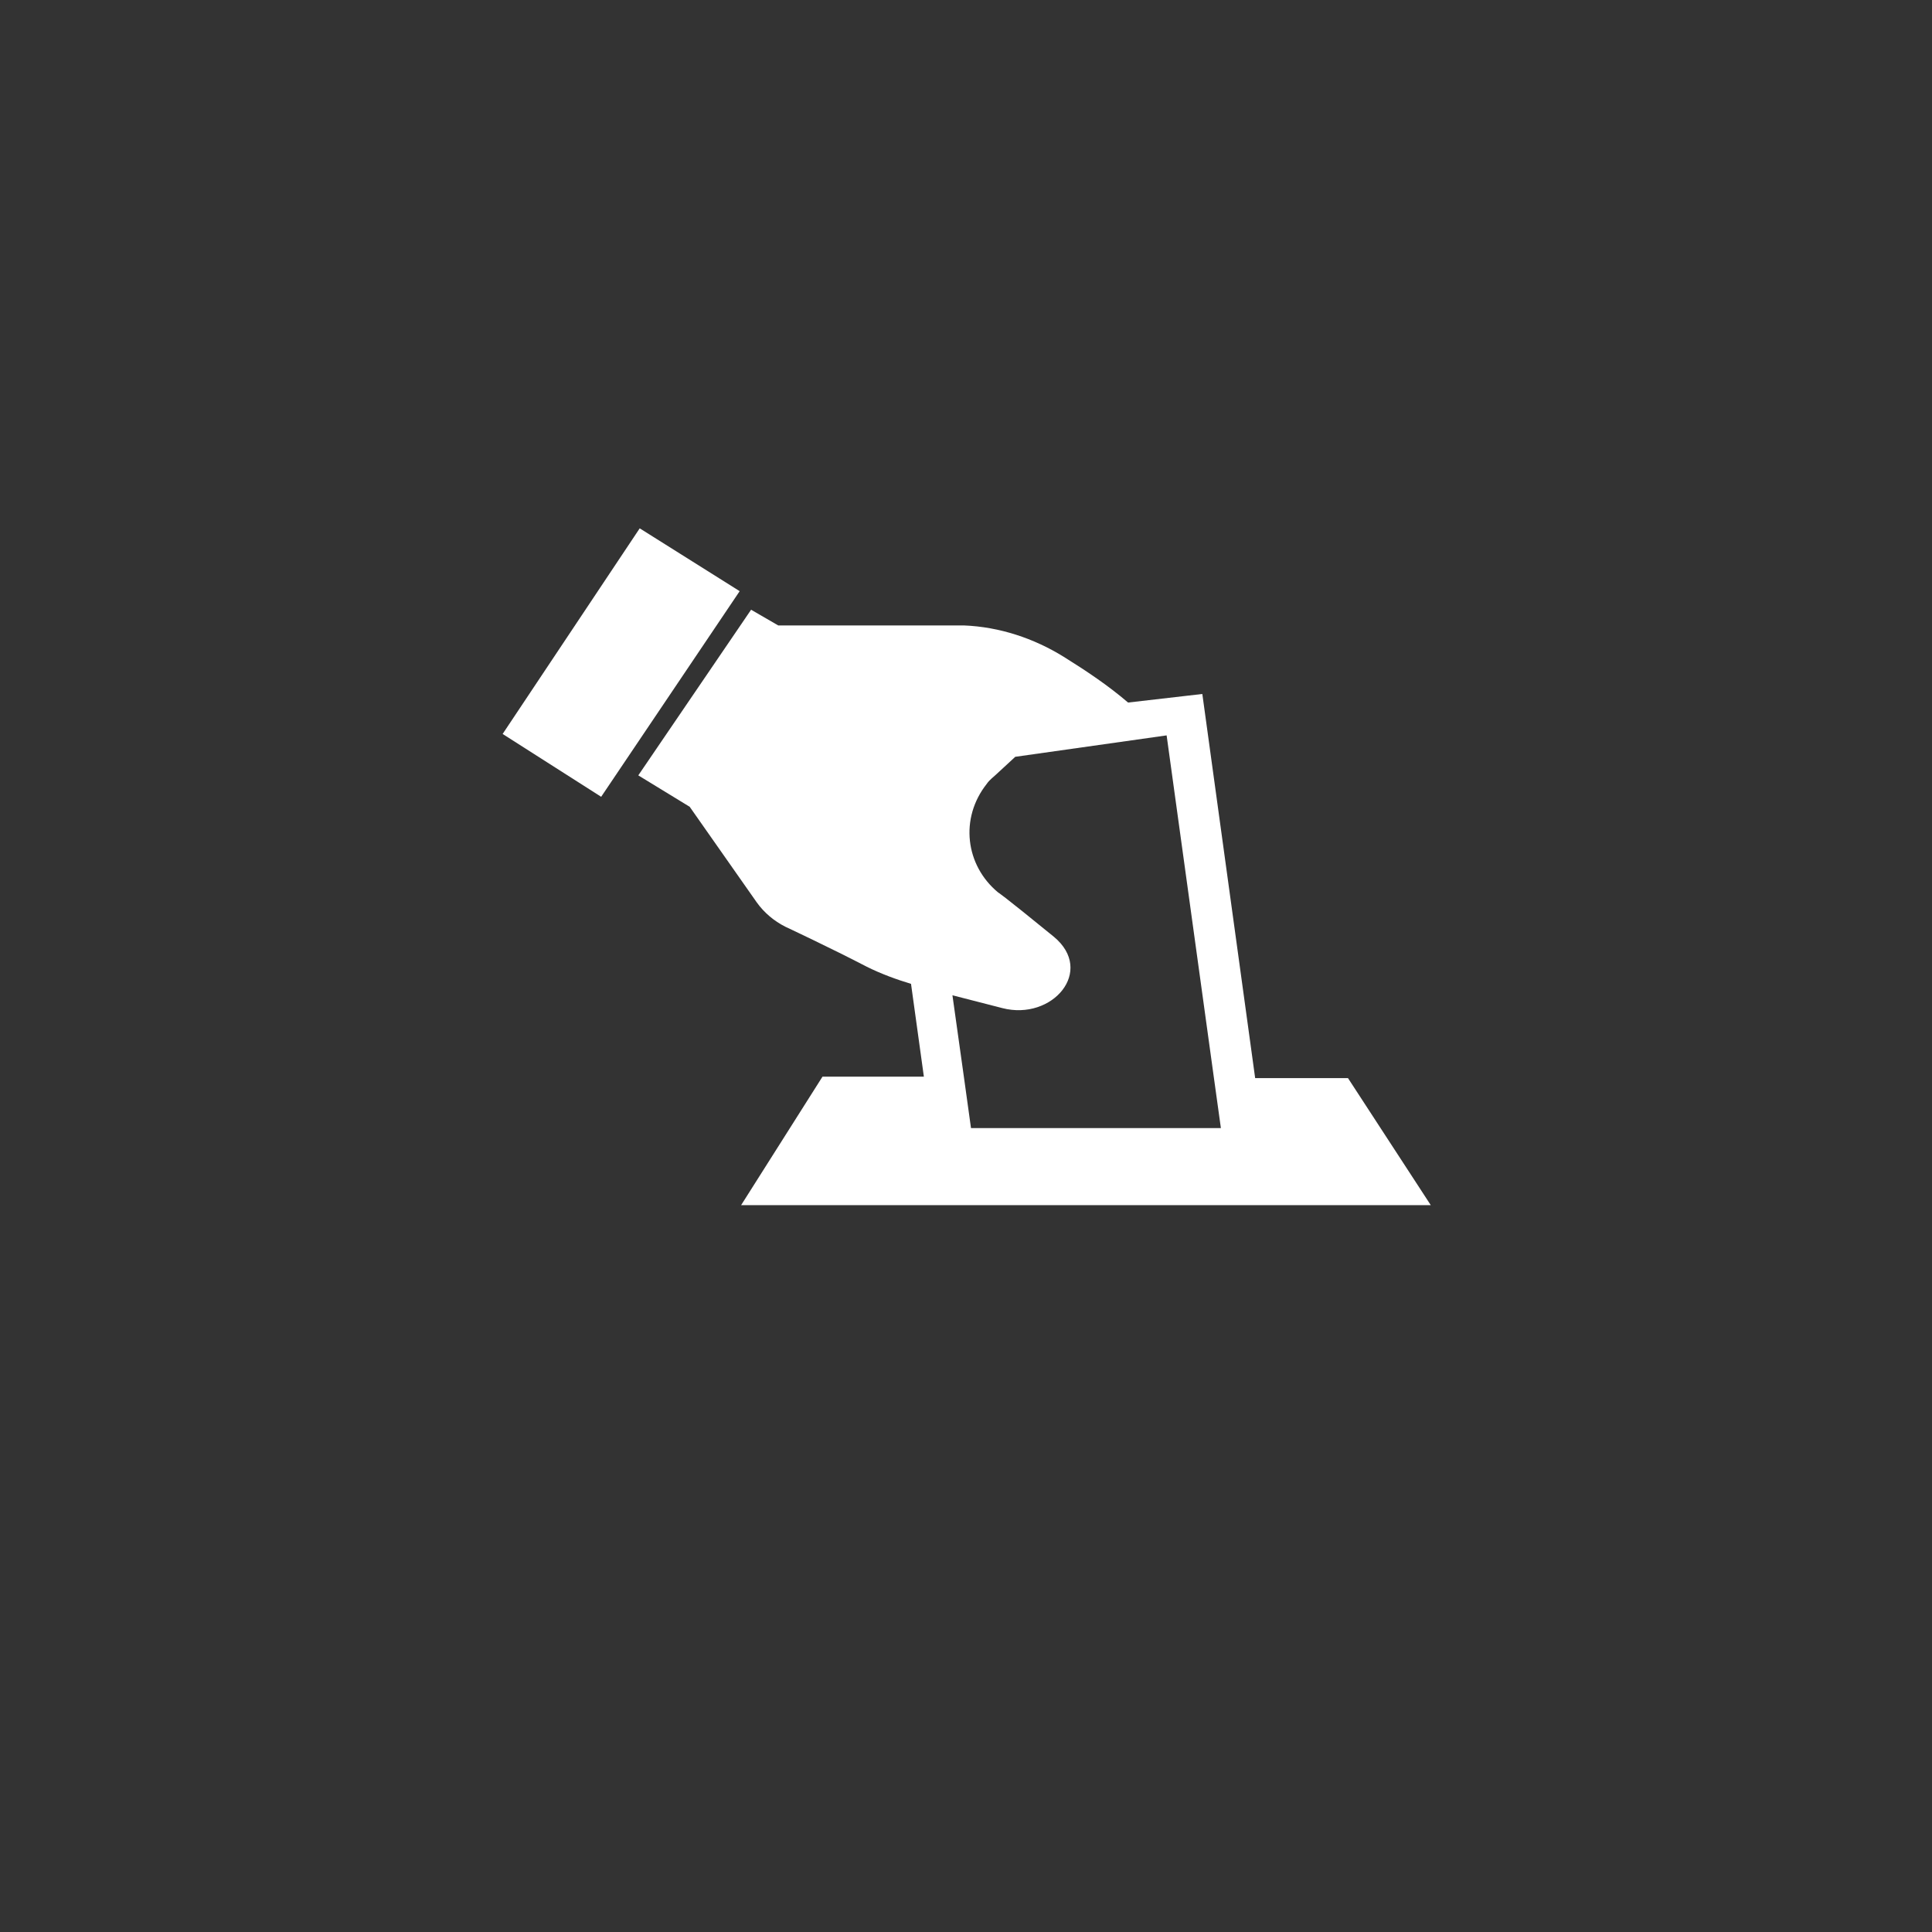 <?xml version="1.0" encoding="utf-8"?>
<!-- Generator: Adobe Illustrator 25.2.1, SVG Export Plug-In . SVG Version: 6.00 Build 0)  -->
<svg version="1.1" id="レイヤー_1" xmlns="http://www.w3.org/2000/svg" xmlns:xlink="http://www.w3.org/1999/xlink" x="0px"
	 y="0px" viewBox="0 0 135.3 135.3" style="enable-background:new 0 0 135.3 135.3;" xml:space="preserve">
<rect x="0" y="0" width="135.3" height="135.3" fill="#333333" stroke="none"/>
<style type="text/css">
	.st0{fill:none;}
	.st1{fill:#FFFFFF;}
</style>
<g id="レイヤー_2_1_">
	<g id="画像">
		<path class="st0" d="M10,0h115.3c5.5,0,10,4.5,10,10v115.3c0,5.5-4.5,10-10,10H10c-5.5,0-10-4.5-10-10V10C0,4.5,4.5,0,10,0z"/>
		<path class="st1" d="M51.9,84.4h48.3l-5.8-8.9h-6.5l-3.7-26.9L79,49.2c-1.4-1.2-2.9-2.2-4.5-3.2c-2.1-1.3-4.5-2.1-7-2.2h-13
			l-1.9-1.1l-7.9,11.6l3.6,2.2l4.7,6.7c0.5,0.7,1.2,1.3,2,1.7c0,0,3.2,1.5,5.7,2.8c1,0.5,2.1,0.9,3.1,1.2l0.9,6.5h-7.1L51.9,84.4z
			 M70.2,70.6c3.5,0.9,6.5-2.6,3.6-5c-3.8-3.1-3.9-3.1-3.9-3.1c-2.3-1.9-2.7-5.2-0.8-7.6c0.2-0.3,0.5-0.5,0.7-0.7l1.3-1.2l10.6-1.5
			l3.3,23.9l0.5,3.6H68l-0.5-3.6l-0.8-5.7L70.2,70.6z"/>
		<polygon class="st1" points="44.8,37 35.2,51.4 42.1,55.8 51.8,41.4 		"/>
	</g>
</g>
</svg>

